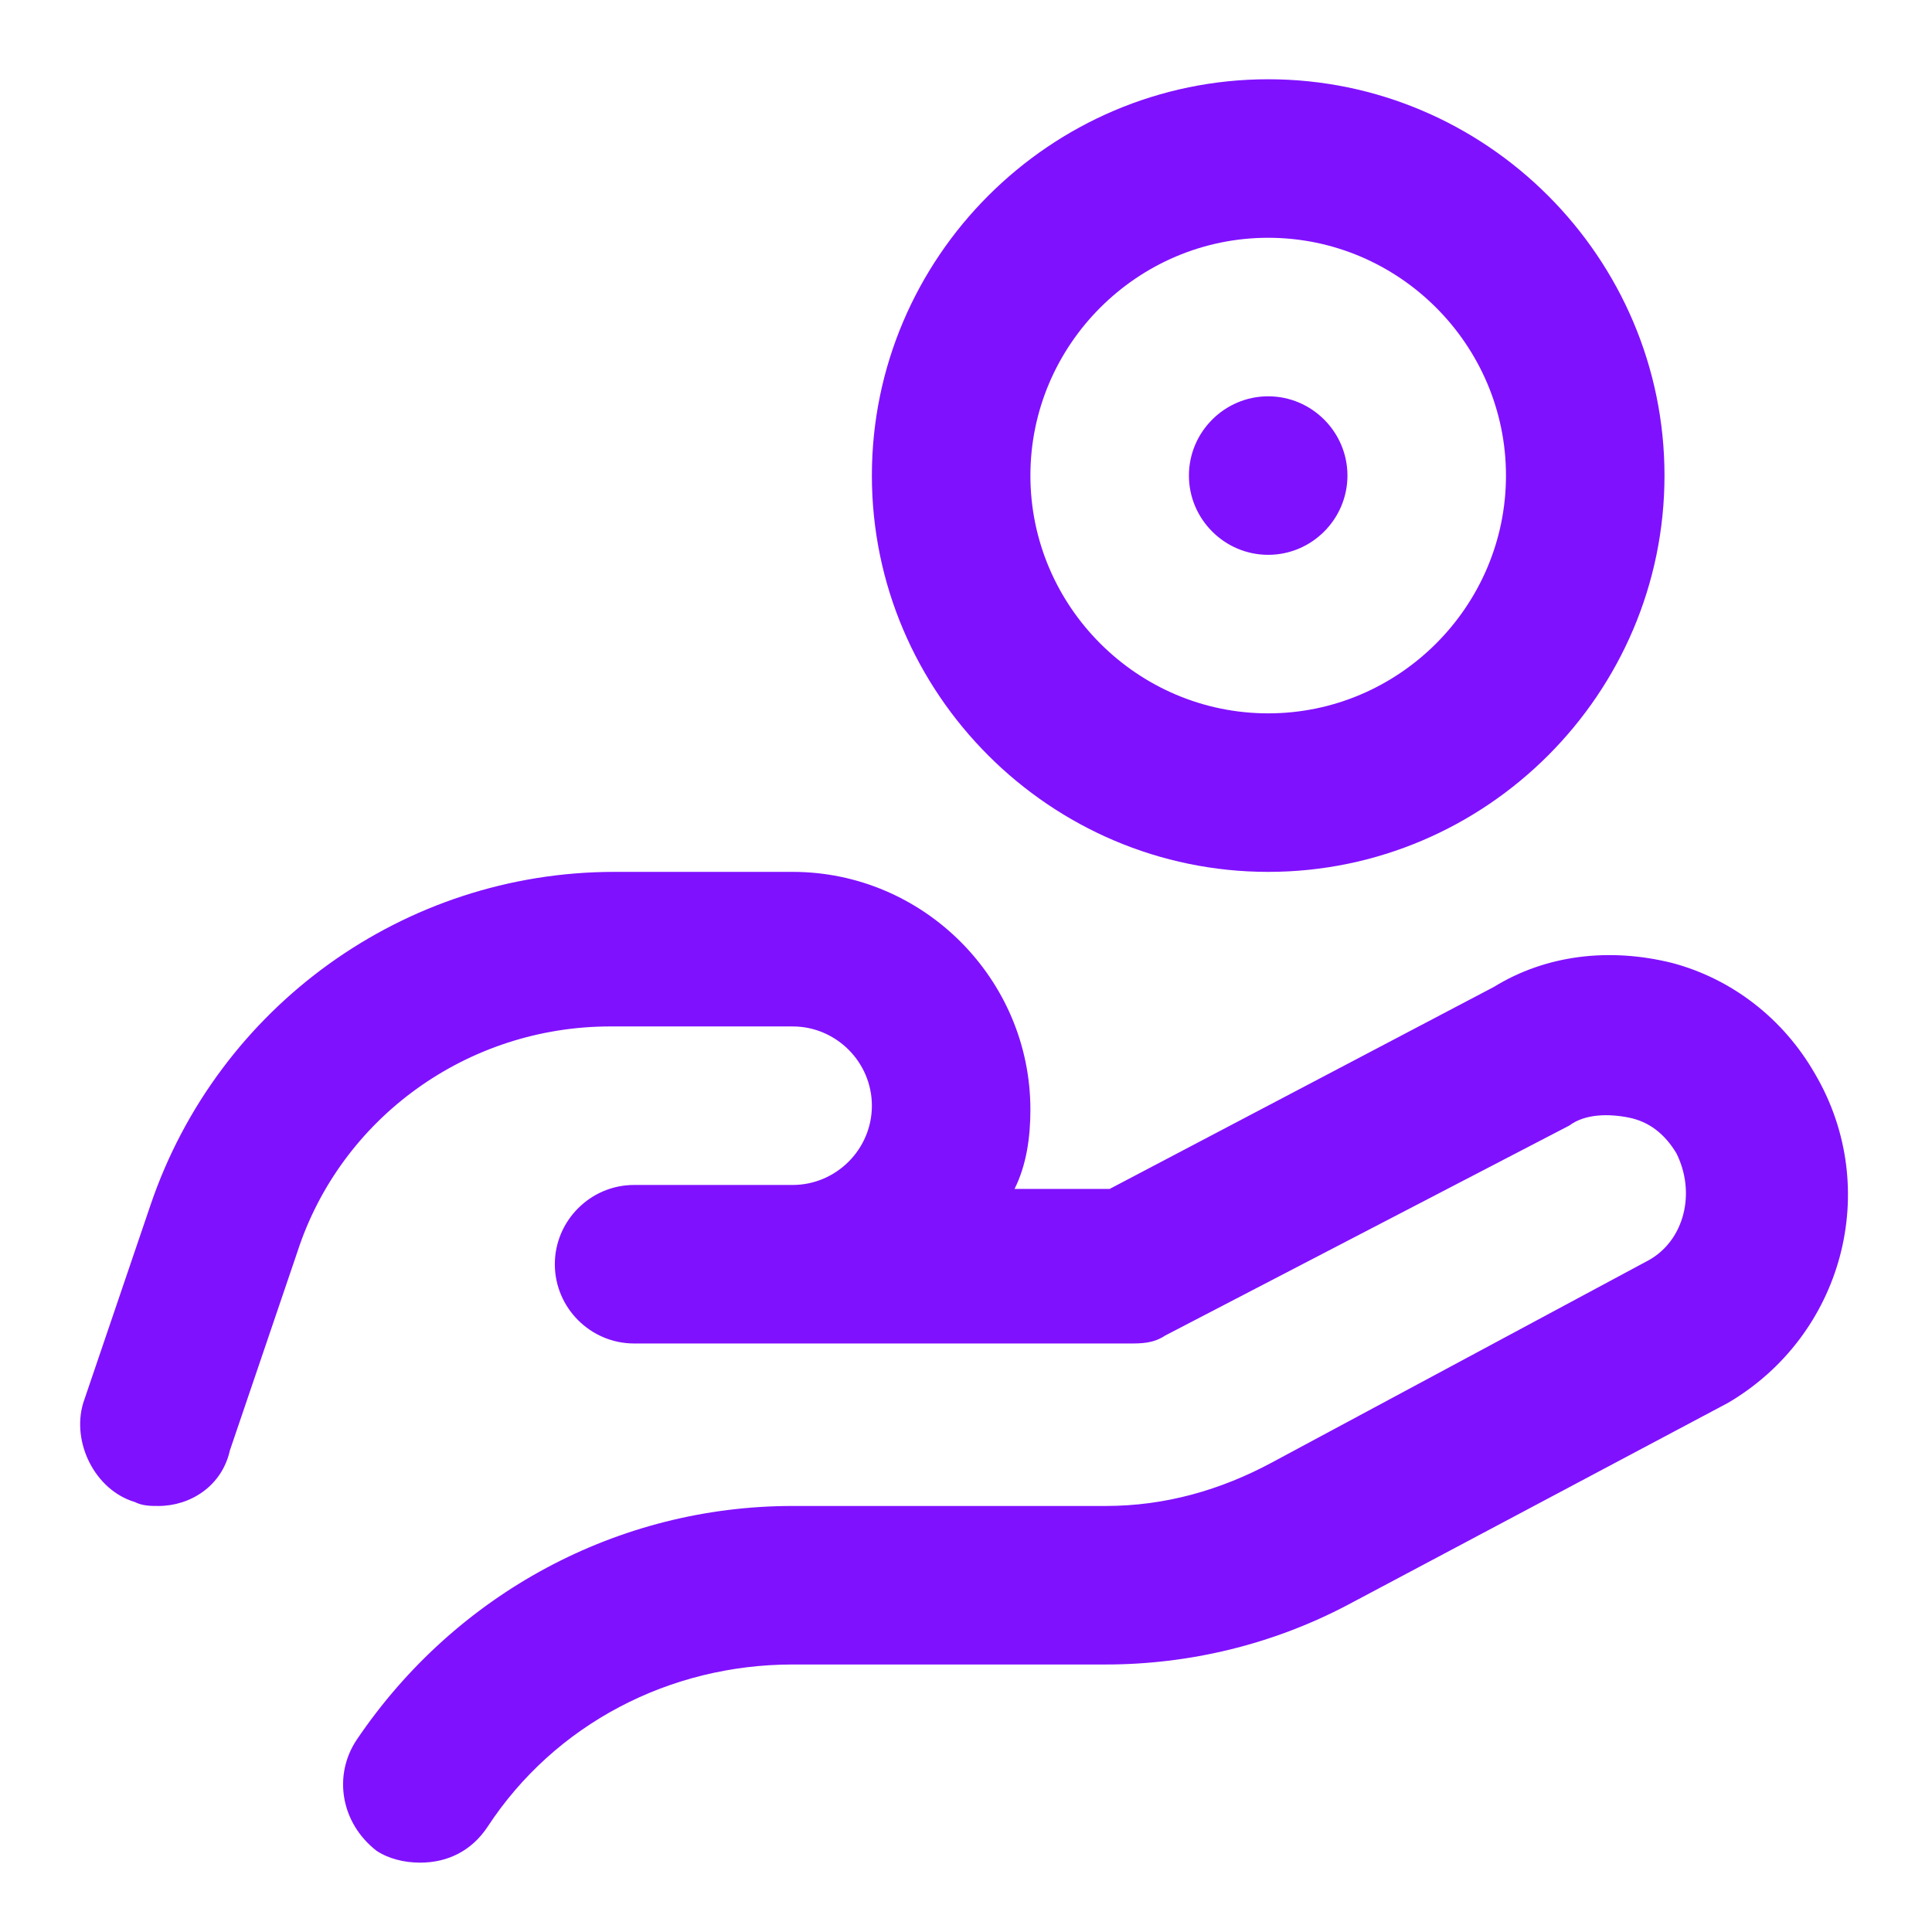 <svg width="39" height="39" viewBox="0 0 39 39" fill="none" xmlns="http://www.w3.org/2000/svg">
<path d="M34.88 28.32L27.2 32.4C25.68 33.2 24 33.6 22.32 33.6H16C13.52 33.6 11.2 34.8 9.84 36.88C9.52 37.36 9.04 37.6 8.48 37.6C8.16 37.6 7.84 37.52 7.6 37.36C6.88 36.8 6.72 35.84 7.2 35.12C9.2 32.16 12.48 30.4 16 30.4H22.32C23.52 30.4 24.64 30.08 25.68 29.52L33.28 25.44C34 25.04 34.24 24.08 33.84 23.28C33.6 22.88 33.28 22.64 32.88 22.56C32.48 22.48 32 22.48 31.68 22.72L23.52 26.96C23.28 27.12 23.04 27.12 22.8 27.12H16H12.8C11.92 27.12 11.2 26.4 11.2 25.52C11.2 24.64 11.92 23.92 12.8 23.92H16C16.88 23.92 17.6 23.2 17.6 22.32C17.6 21.44 16.88 20.72 16 20.72H12.32C9.44 20.72 6.88 22.56 6 25.28L4.64 29.28C4.48 30 3.84 30.4 3.2 30.4C3.04 30.4 2.88 30.4 2.72 30.32C1.92 30.08 1.44 29.12 1.68 28.32L3.04 24.32C4.4 20.32 8.16 17.6 12.4 17.6H16C18.64 17.6 20.8 19.76 20.8 22.4C20.8 22.96 20.72 23.52 20.48 24H22.4L30.16 19.92C31.2 19.28 32.48 19.12 33.76 19.44C34.96 19.76 36 20.56 36.64 21.68C38 24 37.2 26.96 34.88 28.32ZM17.6 9.6C17.6 5.2 21.2 1.6 25.6 1.6C30 1.6 33.6 5.2 33.6 9.6C33.6 14 30 17.6 25.6 17.6C21.2 17.6 17.6 14 17.6 9.6ZM20.8 9.6C20.8 12.24 22.96 14.4 25.6 14.4C28.24 14.4 30.4 12.24 30.4 9.6C30.4 6.96 28.24 4.8 25.6 4.8C22.96 4.8 20.8 6.96 20.8 9.6ZM25.6 11.2C26.48 11.2 27.2 10.48 27.2 9.6C27.2 8.72 26.48 8 25.6 8C24.72 8 24 8.72 24 9.6C24 10.48 24.72 11.2 25.6 11.2Z" fill="#8011FF"/>
</svg>
